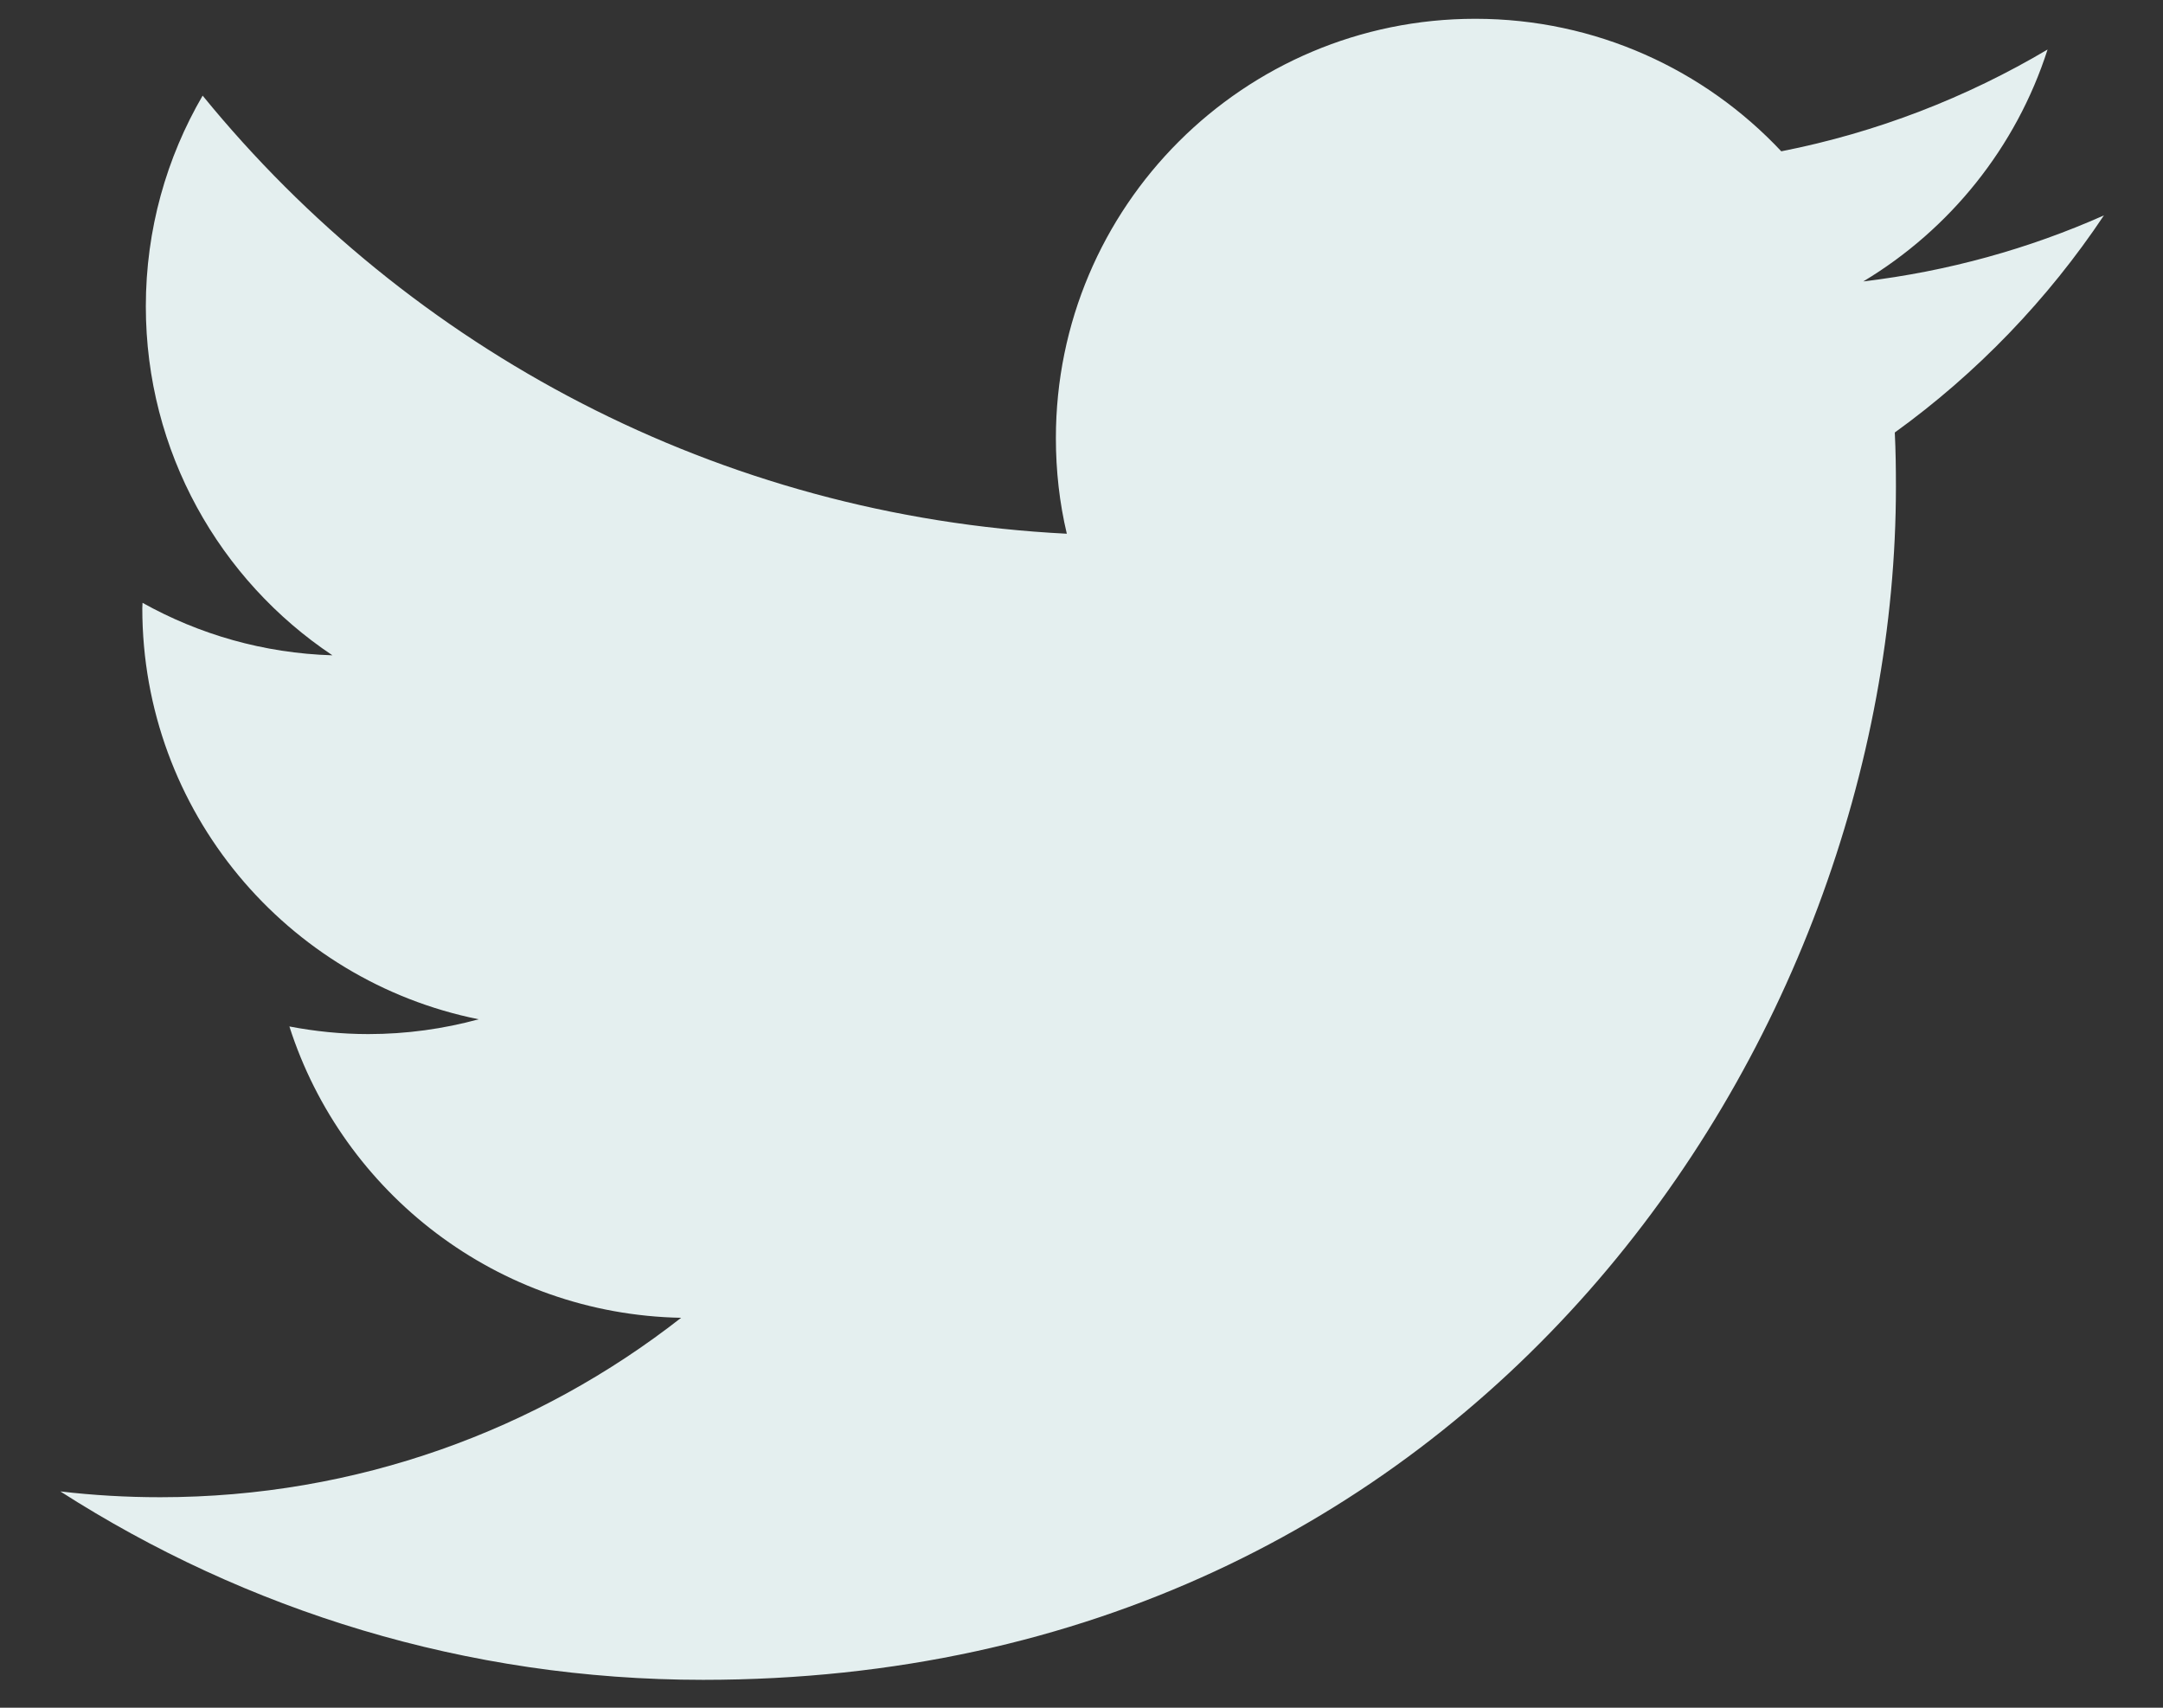 <?xml version="1.0" encoding="UTF-8"?>
<svg width="19px" height="15px" viewBox="0 0 19 15" version="1.1" xmlns="http://www.w3.org/2000/svg" xmlns:xlink="http://www.w3.org/1999/xlink">
    <rect x="0" y="0" width="19" height="15" fill="#333333" stroke="none"/>
    <!-- Generator: sketchtool 50.2 (55047) - http://www.bohemiancoding.com/sketch -->
    <title>5350603D-4E6F-4A05-AAB3-4D8C1FA19C23</title>
    <desc>Created with sketchtool.</desc>
    <defs></defs>
    <g id="Symbols" stroke="none" stroke-width="1" fill="none" fill-rule="evenodd">
        <g id="Global-Styles" transform="translate(-238, -1578)" fill="#E4EFEF">
            <g id="Global/Footer" transform="translate(-40, 1072)">
                <g id="Group-9" transform="translate(72, 503)">
                    <g id="twitter" transform="translate(206.043, 3)">
                        <path d="M16.611,4.275 C16.611,4.116 16.609,3.957 16.601,3.799 C17.32,3.28 17.945,2.631 18.438,1.892 C17.779,2.185 17.069,2.383 16.324,2.472 C17.084,2.016 17.668,1.294 17.943,0.435 C17.231,0.857 16.443,1.164 15.604,1.329 C14.932,0.613 13.975,0.165 12.916,0.165 C10.882,0.165 9.232,1.814 9.232,3.848 C9.232,4.137 9.264,4.418 9.328,4.688 C6.267,4.534 3.553,3.068 1.737,0.84 C1.42,1.384 1.238,2.016 1.238,2.691 C1.238,3.968 1.888,5.096 2.877,5.756 C2.273,5.738 1.705,5.572 1.209,5.295 L1.207,5.342 C1.207,7.127 2.477,8.615 4.162,8.953 C3.853,9.037 3.528,9.083 3.192,9.083 C2.954,9.083 2.724,9.059 2.499,9.016 C2.968,10.48 4.328,11.544 5.94,11.575 C4.679,12.562 3.092,13.151 1.365,13.151 C1.068,13.151 0.775,13.134 0.487,13.1 C2.117,14.145 4.052,14.755 6.133,14.755 C12.907,14.755 16.611,9.142 16.611,4.275 Z" id="Fill-51"></path>
                    </g>
                </g>
            </g>
        </g>
    </g>
</svg>